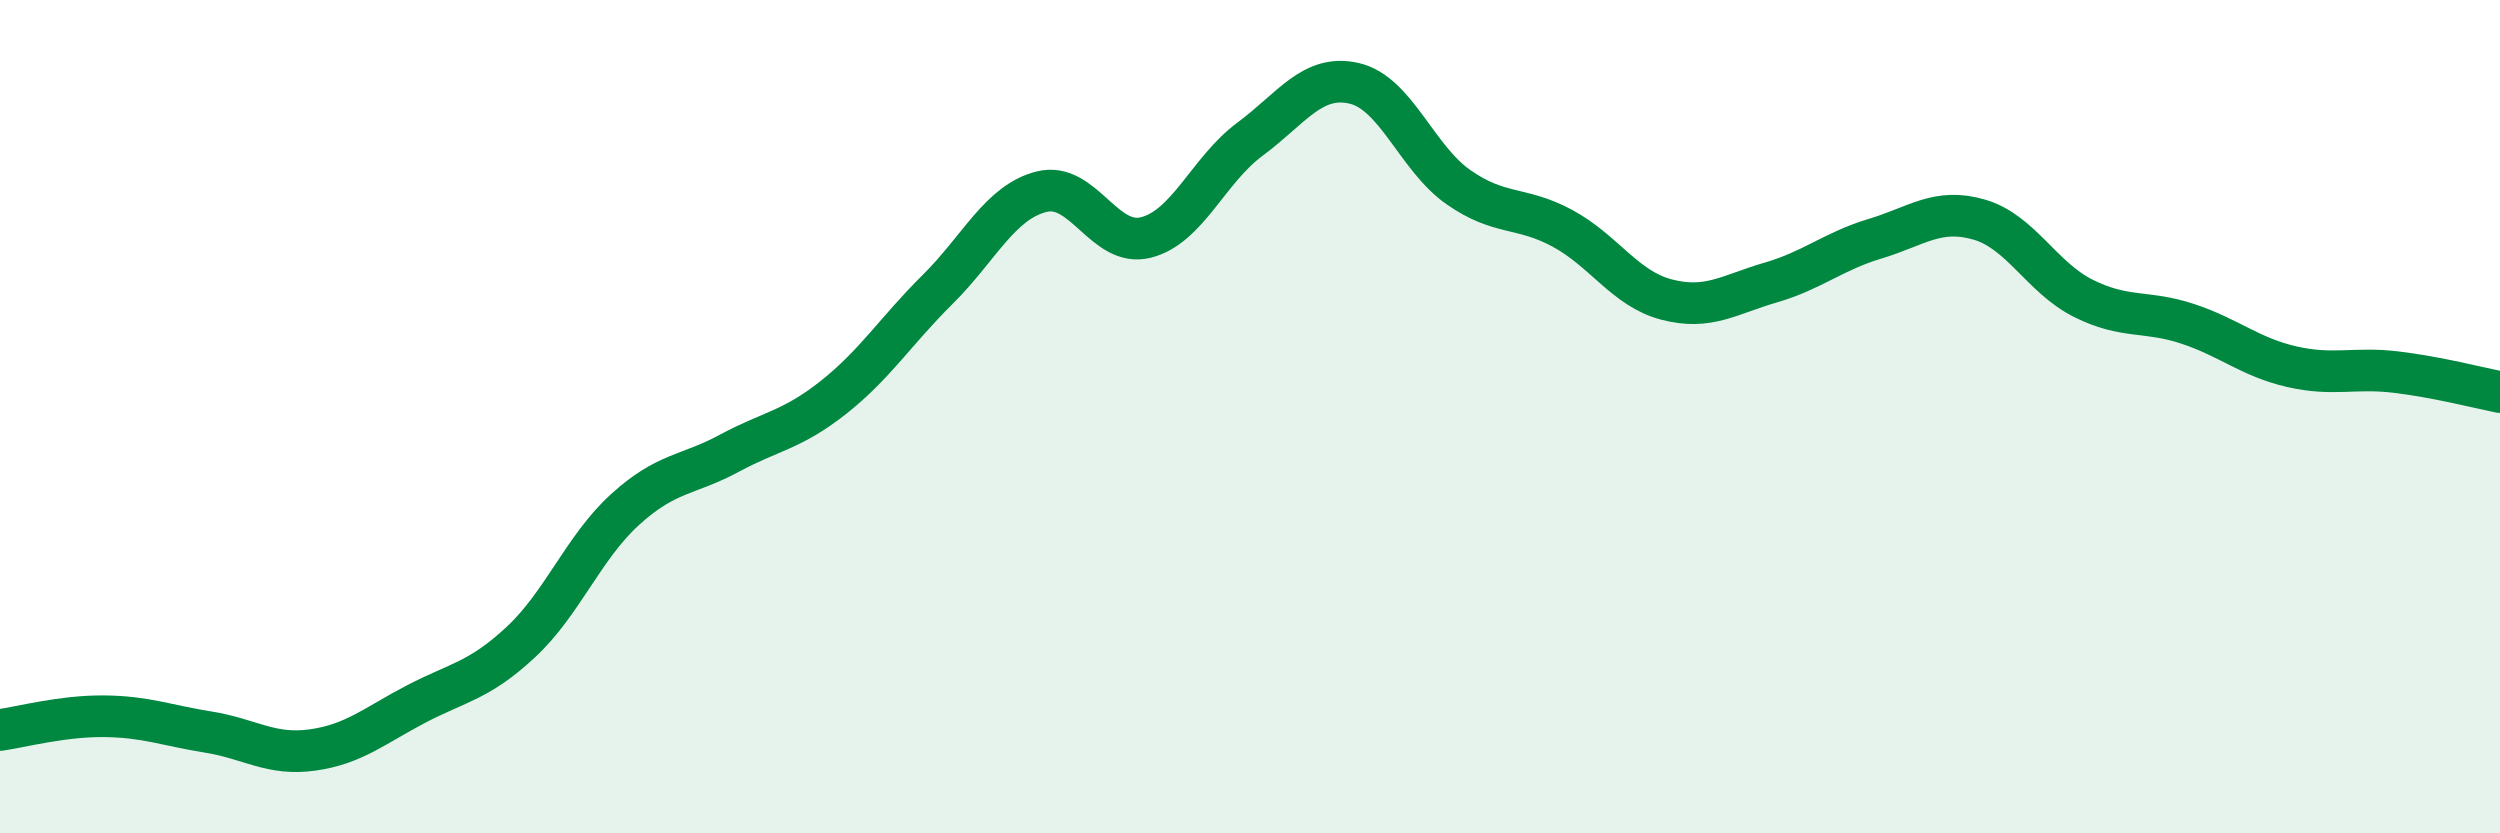 
    <svg width="60" height="20" viewBox="0 0 60 20" xmlns="http://www.w3.org/2000/svg">
      <path
        d="M 0,17.52 C 0.5,17.45 1.5,17.18 2.5,17.19 C 3.5,17.2 4,17.41 5,17.57 C 6,17.73 6.5,18.14 7.5,18 C 8.5,17.86 9,17.41 10,16.89 C 11,16.37 11.5,16.34 12.5,15.41 C 13.5,14.48 14,13.14 15,12.23 C 16,11.32 16.5,11.42 17.5,10.88 C 18.5,10.34 19,10.33 20,9.54 C 21,8.75 21.5,7.94 22.5,6.95 C 23.5,5.96 24,4.85 25,4.6 C 26,4.35 26.5,5.95 27.5,5.7 C 28.5,5.45 29,4.08 30,3.34 C 31,2.6 31.5,1.77 32.5,2 C 33.5,2.23 34,3.79 35,4.49 C 36,5.19 36.5,4.94 37.5,5.48 C 38.5,6.02 39,6.93 40,7.19 C 41,7.45 41.5,7.07 42.5,6.78 C 43.5,6.49 44,6.03 45,5.73 C 46,5.43 46.5,4.98 47.5,5.27 C 48.5,5.56 49,6.66 50,7.16 C 51,7.66 51.5,7.44 52.5,7.77 C 53.5,8.1 54,8.57 55,8.8 C 56,9.03 56.5,8.81 57.5,8.93 C 58.5,9.05 59.5,9.31 60,9.41L60 20L0 20Z"
        fill="#008740"
        opacity="0.1"
        stroke-linecap="round"
        stroke-linejoin="round"
      />
      <path
        d="M 0,17.52 C 0.5,17.45 1.5,17.18 2.5,17.19 C 3.5,17.2 4,17.41 5,17.57 C 6,17.73 6.5,18.14 7.5,18 C 8.5,17.86 9,17.41 10,16.89 C 11,16.37 11.5,16.34 12.5,15.41 C 13.5,14.48 14,13.14 15,12.23 C 16,11.32 16.5,11.42 17.5,10.88 C 18.5,10.34 19,10.33 20,9.54 C 21,8.75 21.5,7.94 22.5,6.95 C 23.5,5.96 24,4.85 25,4.6 C 26,4.35 26.5,5.95 27.5,5.7 C 28.5,5.45 29,4.08 30,3.34 C 31,2.6 31.5,1.77 32.5,2 C 33.5,2.23 34,3.79 35,4.49 C 36,5.19 36.5,4.94 37.5,5.48 C 38.5,6.02 39,6.93 40,7.19 C 41,7.45 41.5,7.07 42.5,6.78 C 43.5,6.49 44,6.03 45,5.73 C 46,5.43 46.5,4.98 47.5,5.27 C 48.5,5.56 49,6.66 50,7.16 C 51,7.66 51.5,7.44 52.5,7.77 C 53.5,8.1 54,8.57 55,8.8 C 56,9.03 56.5,8.81 57.5,8.93 C 58.5,9.05 59.5,9.31 60,9.41"
        stroke="#008740"
        stroke-width="1"
        fill="none"
        stroke-linecap="round"
        stroke-linejoin="round"
      />
    </svg>
  